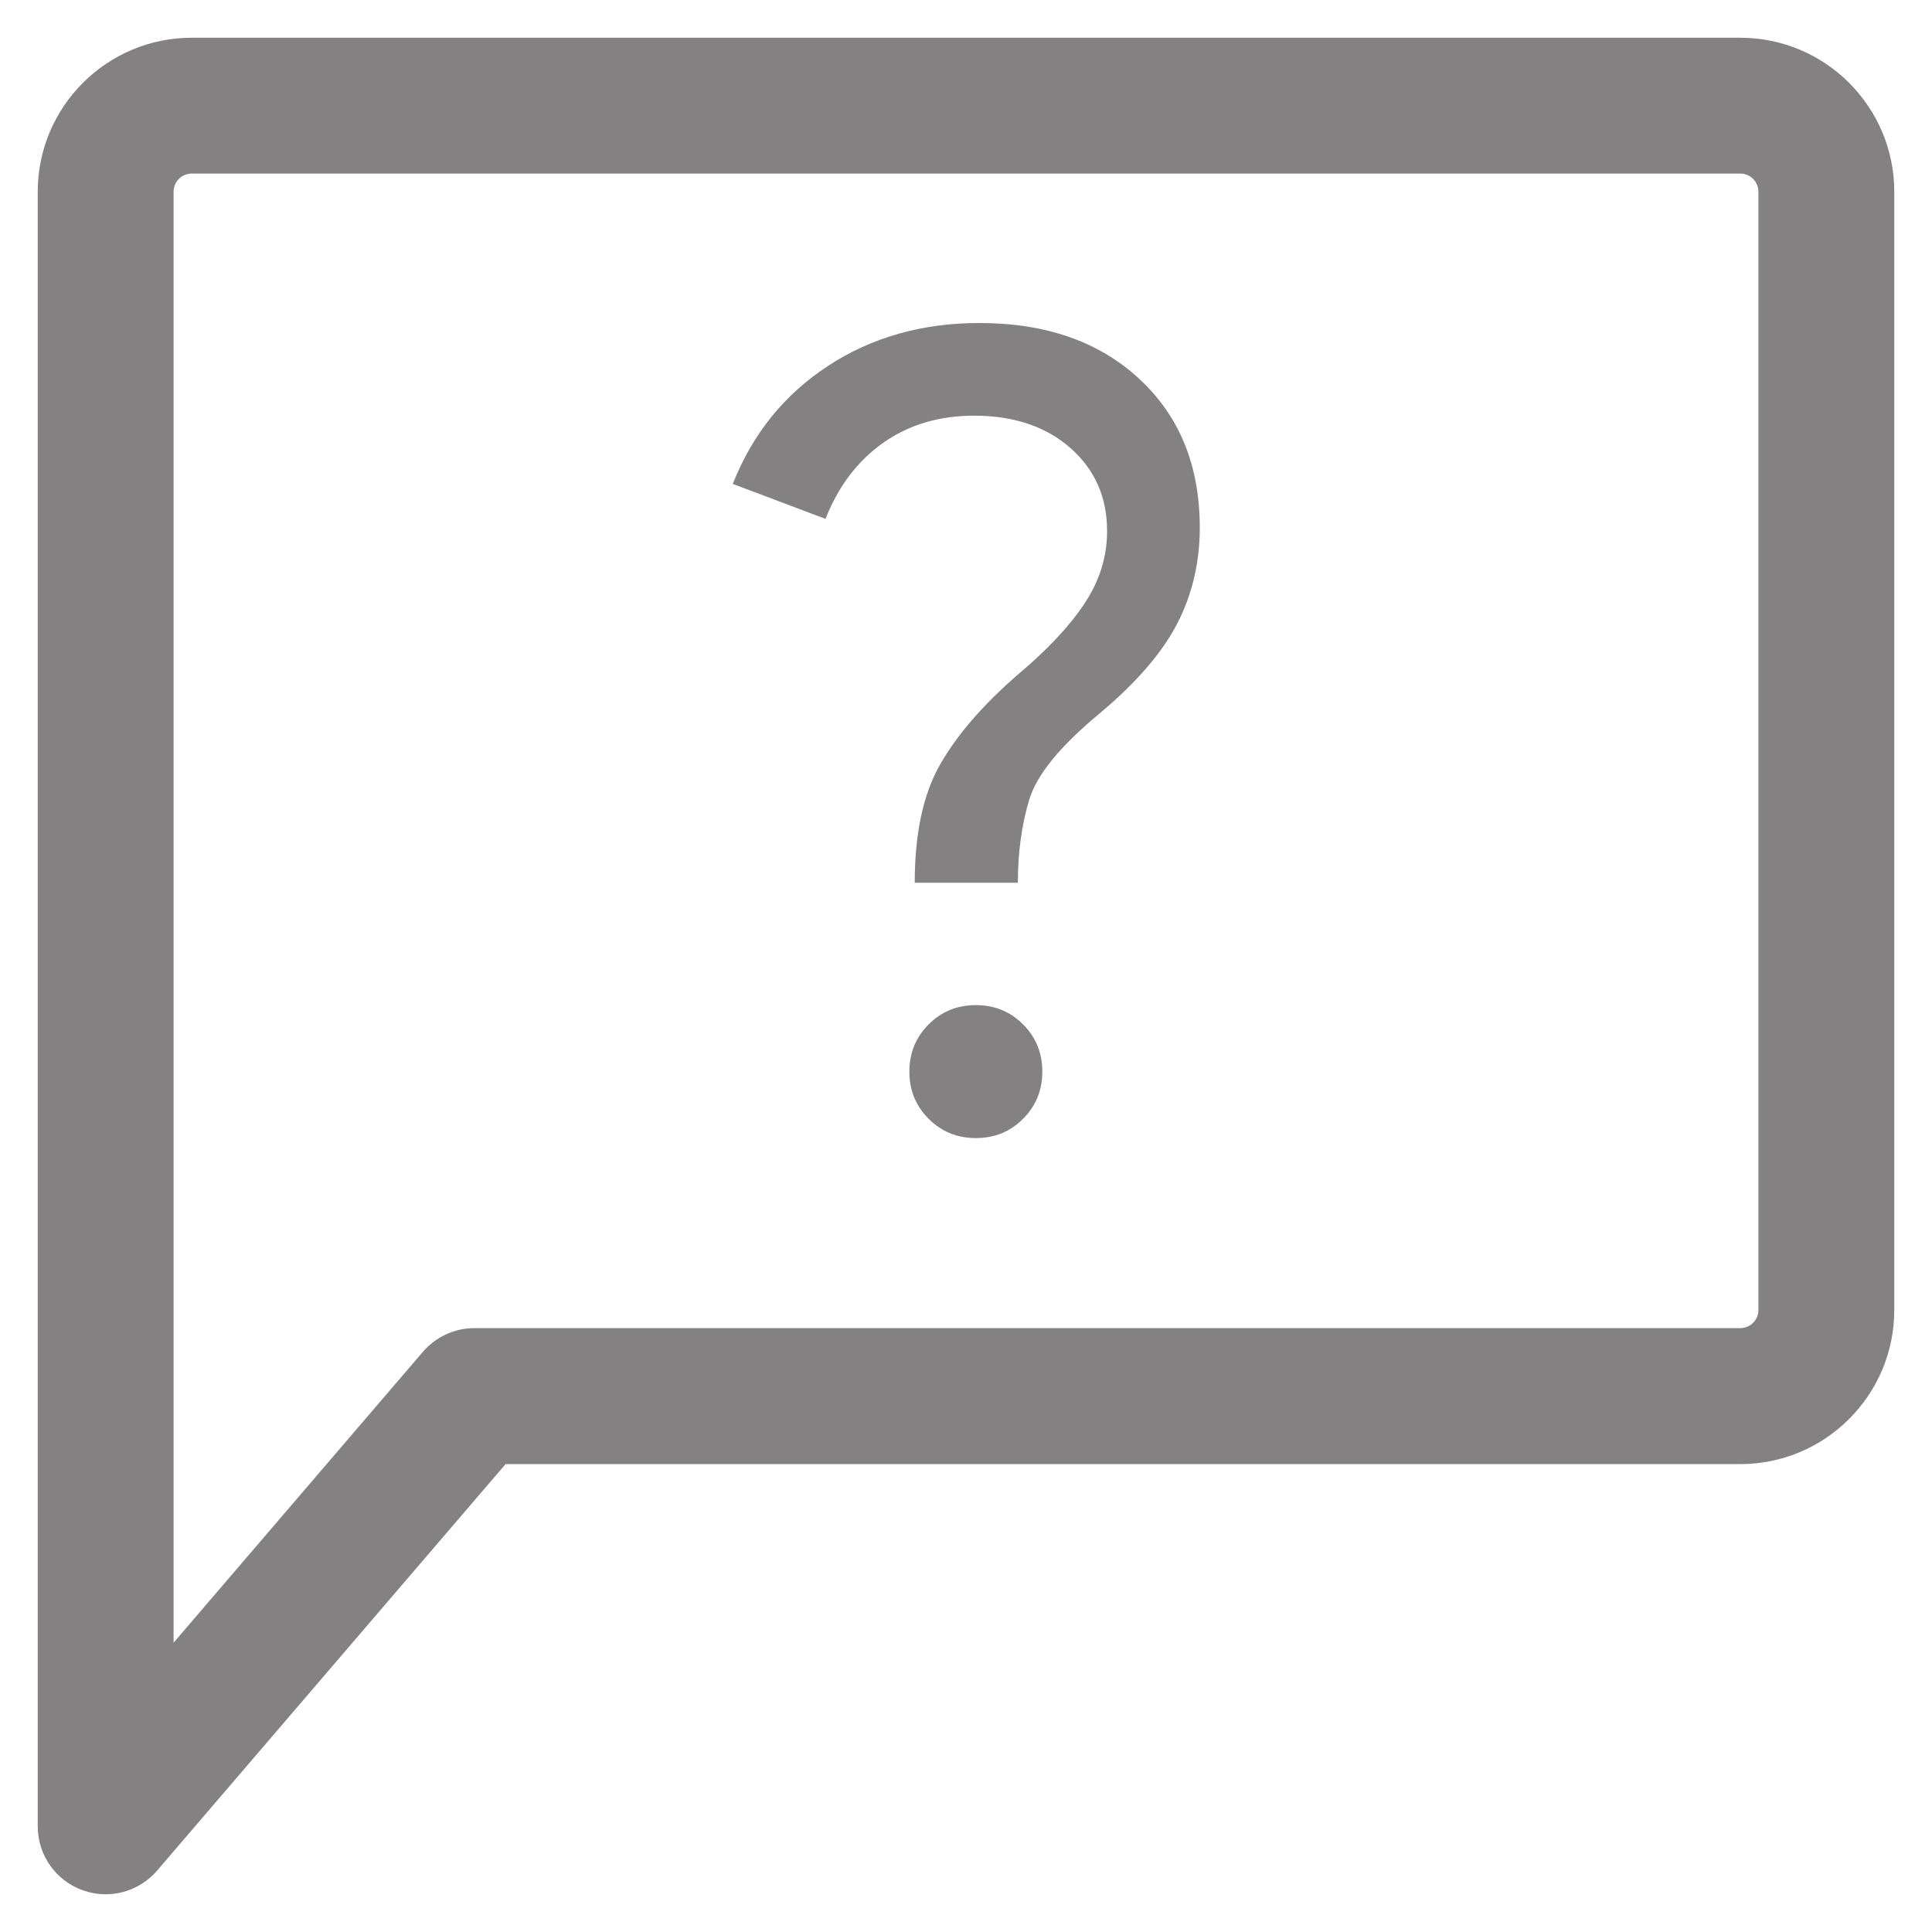 <svg width="32" height="32" viewBox="0 0 32 32" fill="none" xmlns="http://www.w3.org/2000/svg">
<path fill-rule="evenodd" clip-rule="evenodd" d="M1.36 31.305C1.488 31.351 1.619 31.375 1.75 31.375C2.072 31.375 2.385 31.235 2.603 30.982L8.374 24.25H28.825C30.23 24.25 31.375 23.107 31.375 21.7V3.175C31.375 1.77 30.232 0.625 28.825 0.625H3.175C1.77 0.625 0.625 1.768 0.625 3.175V30.25C0.625 30.72 0.917 31.142 1.36 31.305ZM2.875 3.175C2.875 3.01 3.01 2.875 3.175 2.875H28.825C28.99 2.875 29.125 3.01 29.125 3.175V21.698C29.125 21.863 28.99 21.998 28.825 21.998H7.856C7.529 21.998 7.218 22.142 7.003 22.392L2.875 27.208V3.175ZM16.945 18.531C16.733 18.744 16.473 18.85 16.163 18.85C15.854 18.85 15.594 18.744 15.381 18.531C15.169 18.318 15.062 18.058 15.062 17.749C15.062 17.44 15.169 17.18 15.381 16.967C15.594 16.754 15.854 16.648 16.163 16.648C16.473 16.648 16.733 16.754 16.945 16.967C17.158 17.18 17.264 17.44 17.264 17.749C17.264 18.058 17.158 18.318 16.945 18.531ZM16.859 14.621H15.149L15.151 14.62C15.151 13.808 15.29 13.156 15.57 12.664C15.851 12.171 16.281 11.675 16.86 11.172C17.343 10.767 17.711 10.375 17.961 9.999C18.212 9.622 18.337 9.222 18.337 8.797C18.337 8.236 18.135 7.777 17.729 7.42C17.323 7.064 16.792 6.885 16.135 6.885C15.556 6.885 15.054 7.034 14.629 7.334C14.205 7.633 13.886 8.053 13.673 8.594L12.137 8.015C12.466 7.184 12.993 6.532 13.717 6.059C14.44 5.586 15.277 5.35 16.222 5.35C17.323 5.35 18.207 5.659 18.873 6.278C19.539 6.896 19.872 7.716 19.872 8.74C19.872 9.319 19.746 9.85 19.496 10.333C19.245 10.816 18.82 11.308 18.221 11.81C17.564 12.352 17.174 12.829 17.048 13.244C16.922 13.66 16.859 14.119 16.859 14.621Z" fill="#838181"/>
</svg>
